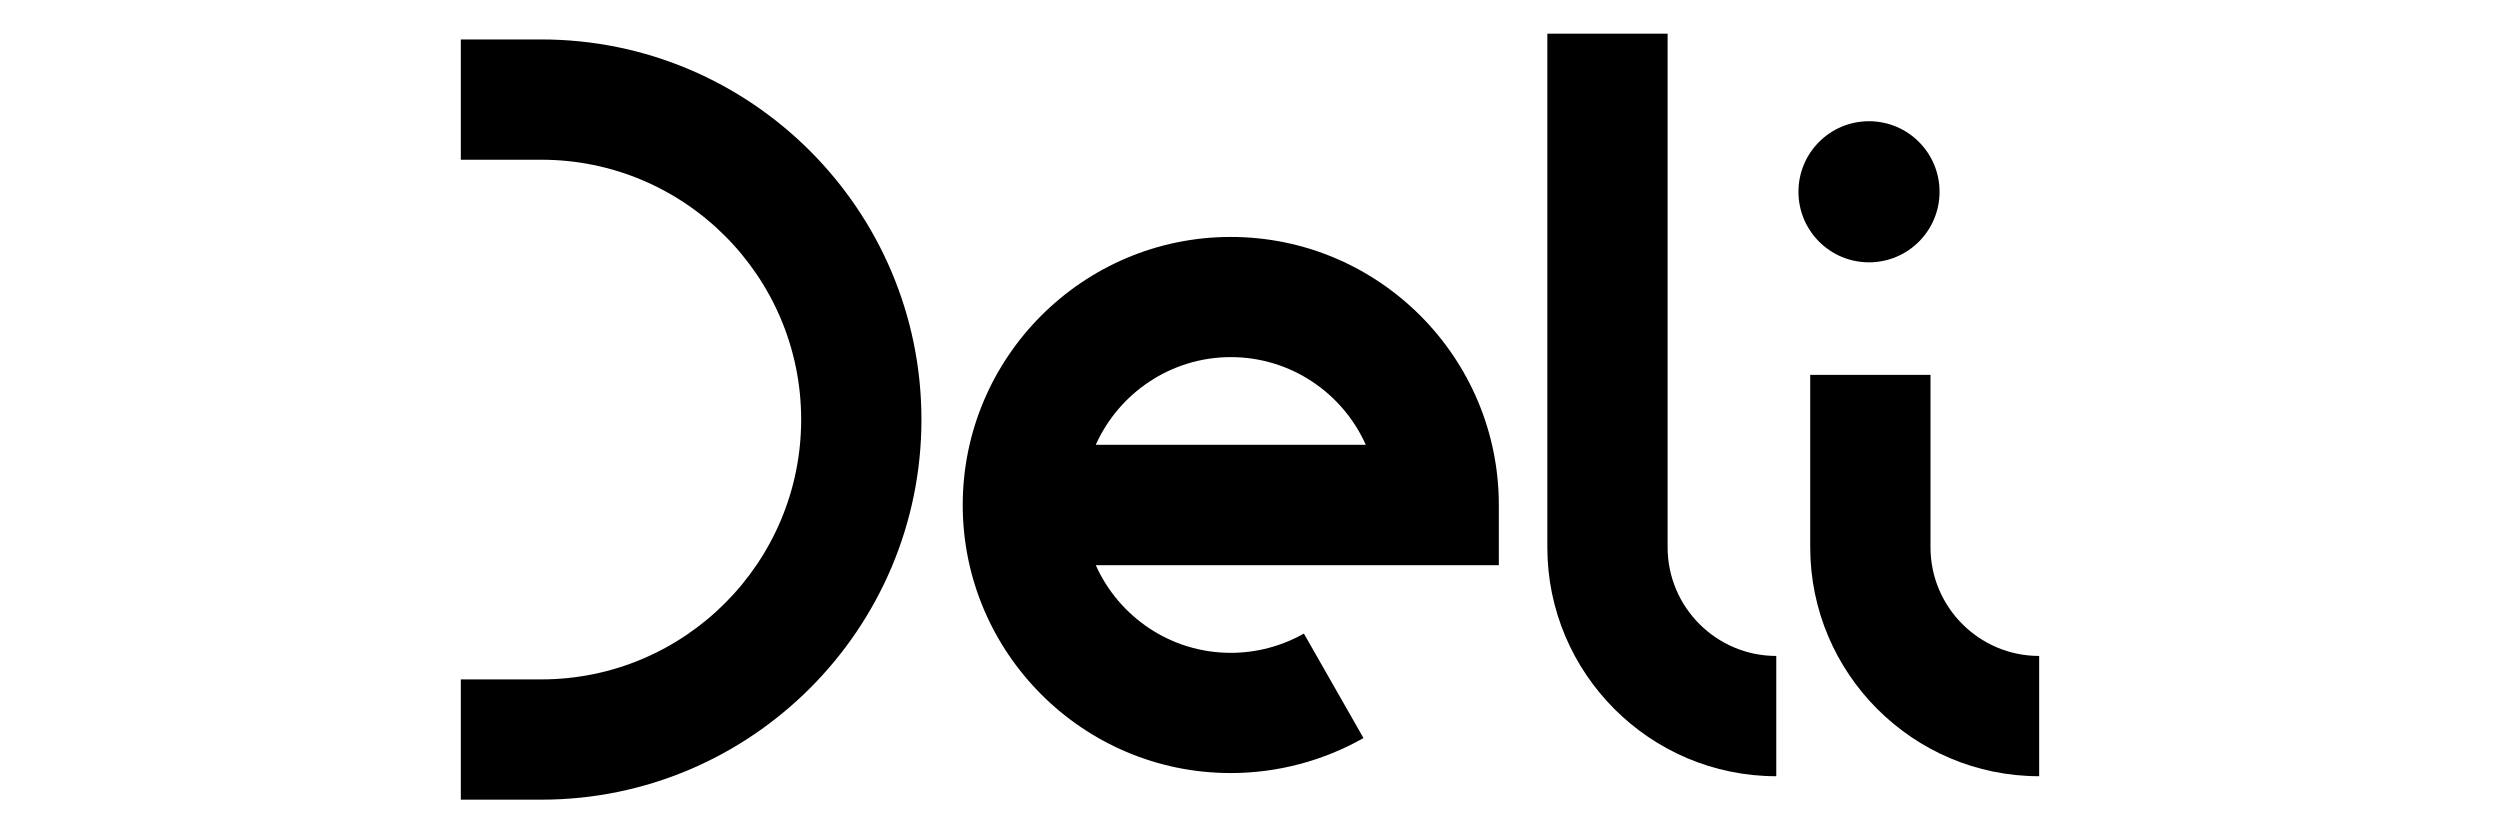 <?xml version="1.0" encoding="utf-8"?>
<!-- Generator: Adobe Illustrator 28.1.0, SVG Export Plug-In . SVG Version: 6.00 Build 0)  -->
<svg version="1.1" id="Capa_1" xmlns="http://www.w3.org/2000/svg" xmlns:xlink="http://www.w3.org/1999/xlink" x="0px" y="0px"
	 viewBox="0 0 450 150" style="enable-background:new 0 0 450 150;" xml:space="preserve">
<style type="text/css">
	.st0{fill:#FFFFFF;}
	.st1{fill:#1D1D1B;}
	.st2{fill-rule:evenodd;clip-rule:evenodd;fill:#1D1D1B;}
	.st3{fill-rule:evenodd;clip-rule:evenodd;}
	.st4{fill:#1D1C1C;}
	.st5{fill:#2E2A26;}
	.st6{fill:#221E20;}
	.st7{fill:#1E120C;}
	.st8{fill-rule:evenodd;clip-rule:evenodd;stroke:#231F1D;stroke-width:0.198;stroke-miterlimit:10;}
	.st9{fill-rule:evenodd;clip-rule:evenodd;fill:#FFFFFF;}
	.st10{fill:#00005C;}
	.st11{fill:#0D0D0D;}
	.st12{fill:#FDFDFD;}
	.st13{fill:none;stroke:#000000;stroke-miterlimit:10;}
	
		.st14{fill-rule:evenodd;clip-rule:evenodd;stroke:#1D1D1B;stroke-width:0.758;stroke-linecap:round;stroke-linejoin:round;stroke-miterlimit:22.926;}
	
		.st15{fill-rule:evenodd;clip-rule:evenodd;stroke:#1D1D1B;stroke-width:0.758;stroke-linecap:round;stroke-linejoin:round;stroke-miterlimit:22.926;}
	.st16{fill-rule:evenodd;clip-rule:evenodd;stroke:#1D1D1B;stroke-width:0.758;stroke-miterlimit:22.926;}
	.st17{fill:none;stroke:#FFFFFF;stroke-width:2;}
	.st18{fill:#FEFEFE;}
	.st19{fill:#070102;}
	.st20{fill:#090202;}
	.st21{fill:#FBFBFB;}
	.st22{stroke:#EE1920;stroke-width:1.984;stroke-miterlimit:10;}
	.st23{fill:none;stroke:#000000;stroke-width:2;stroke-miterlimit:10;}
</style>
<g>
	<path d="M97.44,143.94H82.95v-21.65h14.49c25.79,0,46.77-20.98,46.77-46.77s-20.98-46.77-46.77-46.77H82.95V7.1h14.49
		c37.73,0,68.42,30.69,68.42,68.42S135.17,143.94,97.44,143.94z"/>
	<path d="M319.73,139.72c-22.72,0-41.21-18.49-41.21-41.21V6.06h21.65v92.45c0,10.78,8.77,19.56,19.56,19.56V139.72z"/>
	<path d="M367.05,139.72c-22.72,0-41.21-18.49-41.21-41.21V67.48h21.65v31.03c0,10.78,8.77,19.56,19.56,19.56V139.72z"/>
	<circle cx="336.42" cy="34.52" r="12.7"/>
	<path d="M221.54,139.15c-26.61,0-48.25-21.65-48.25-48.25s21.65-48.25,48.25-48.25c26.61,0,48.25,21.65,48.25,48.25v10.83h-72.55
		c4.15,9.29,13.48,15.78,24.3,15.78c4.62,0,9.17-1.2,13.16-3.47l10.73,18.81C238.18,136.96,229.92,139.15,221.54,139.15z
		 M197.24,80.06h48.6c-4.15-9.29-13.48-15.78-24.3-15.78C210.73,64.29,201.4,70.78,197.24,80.06z"/>
</g>
</svg>
